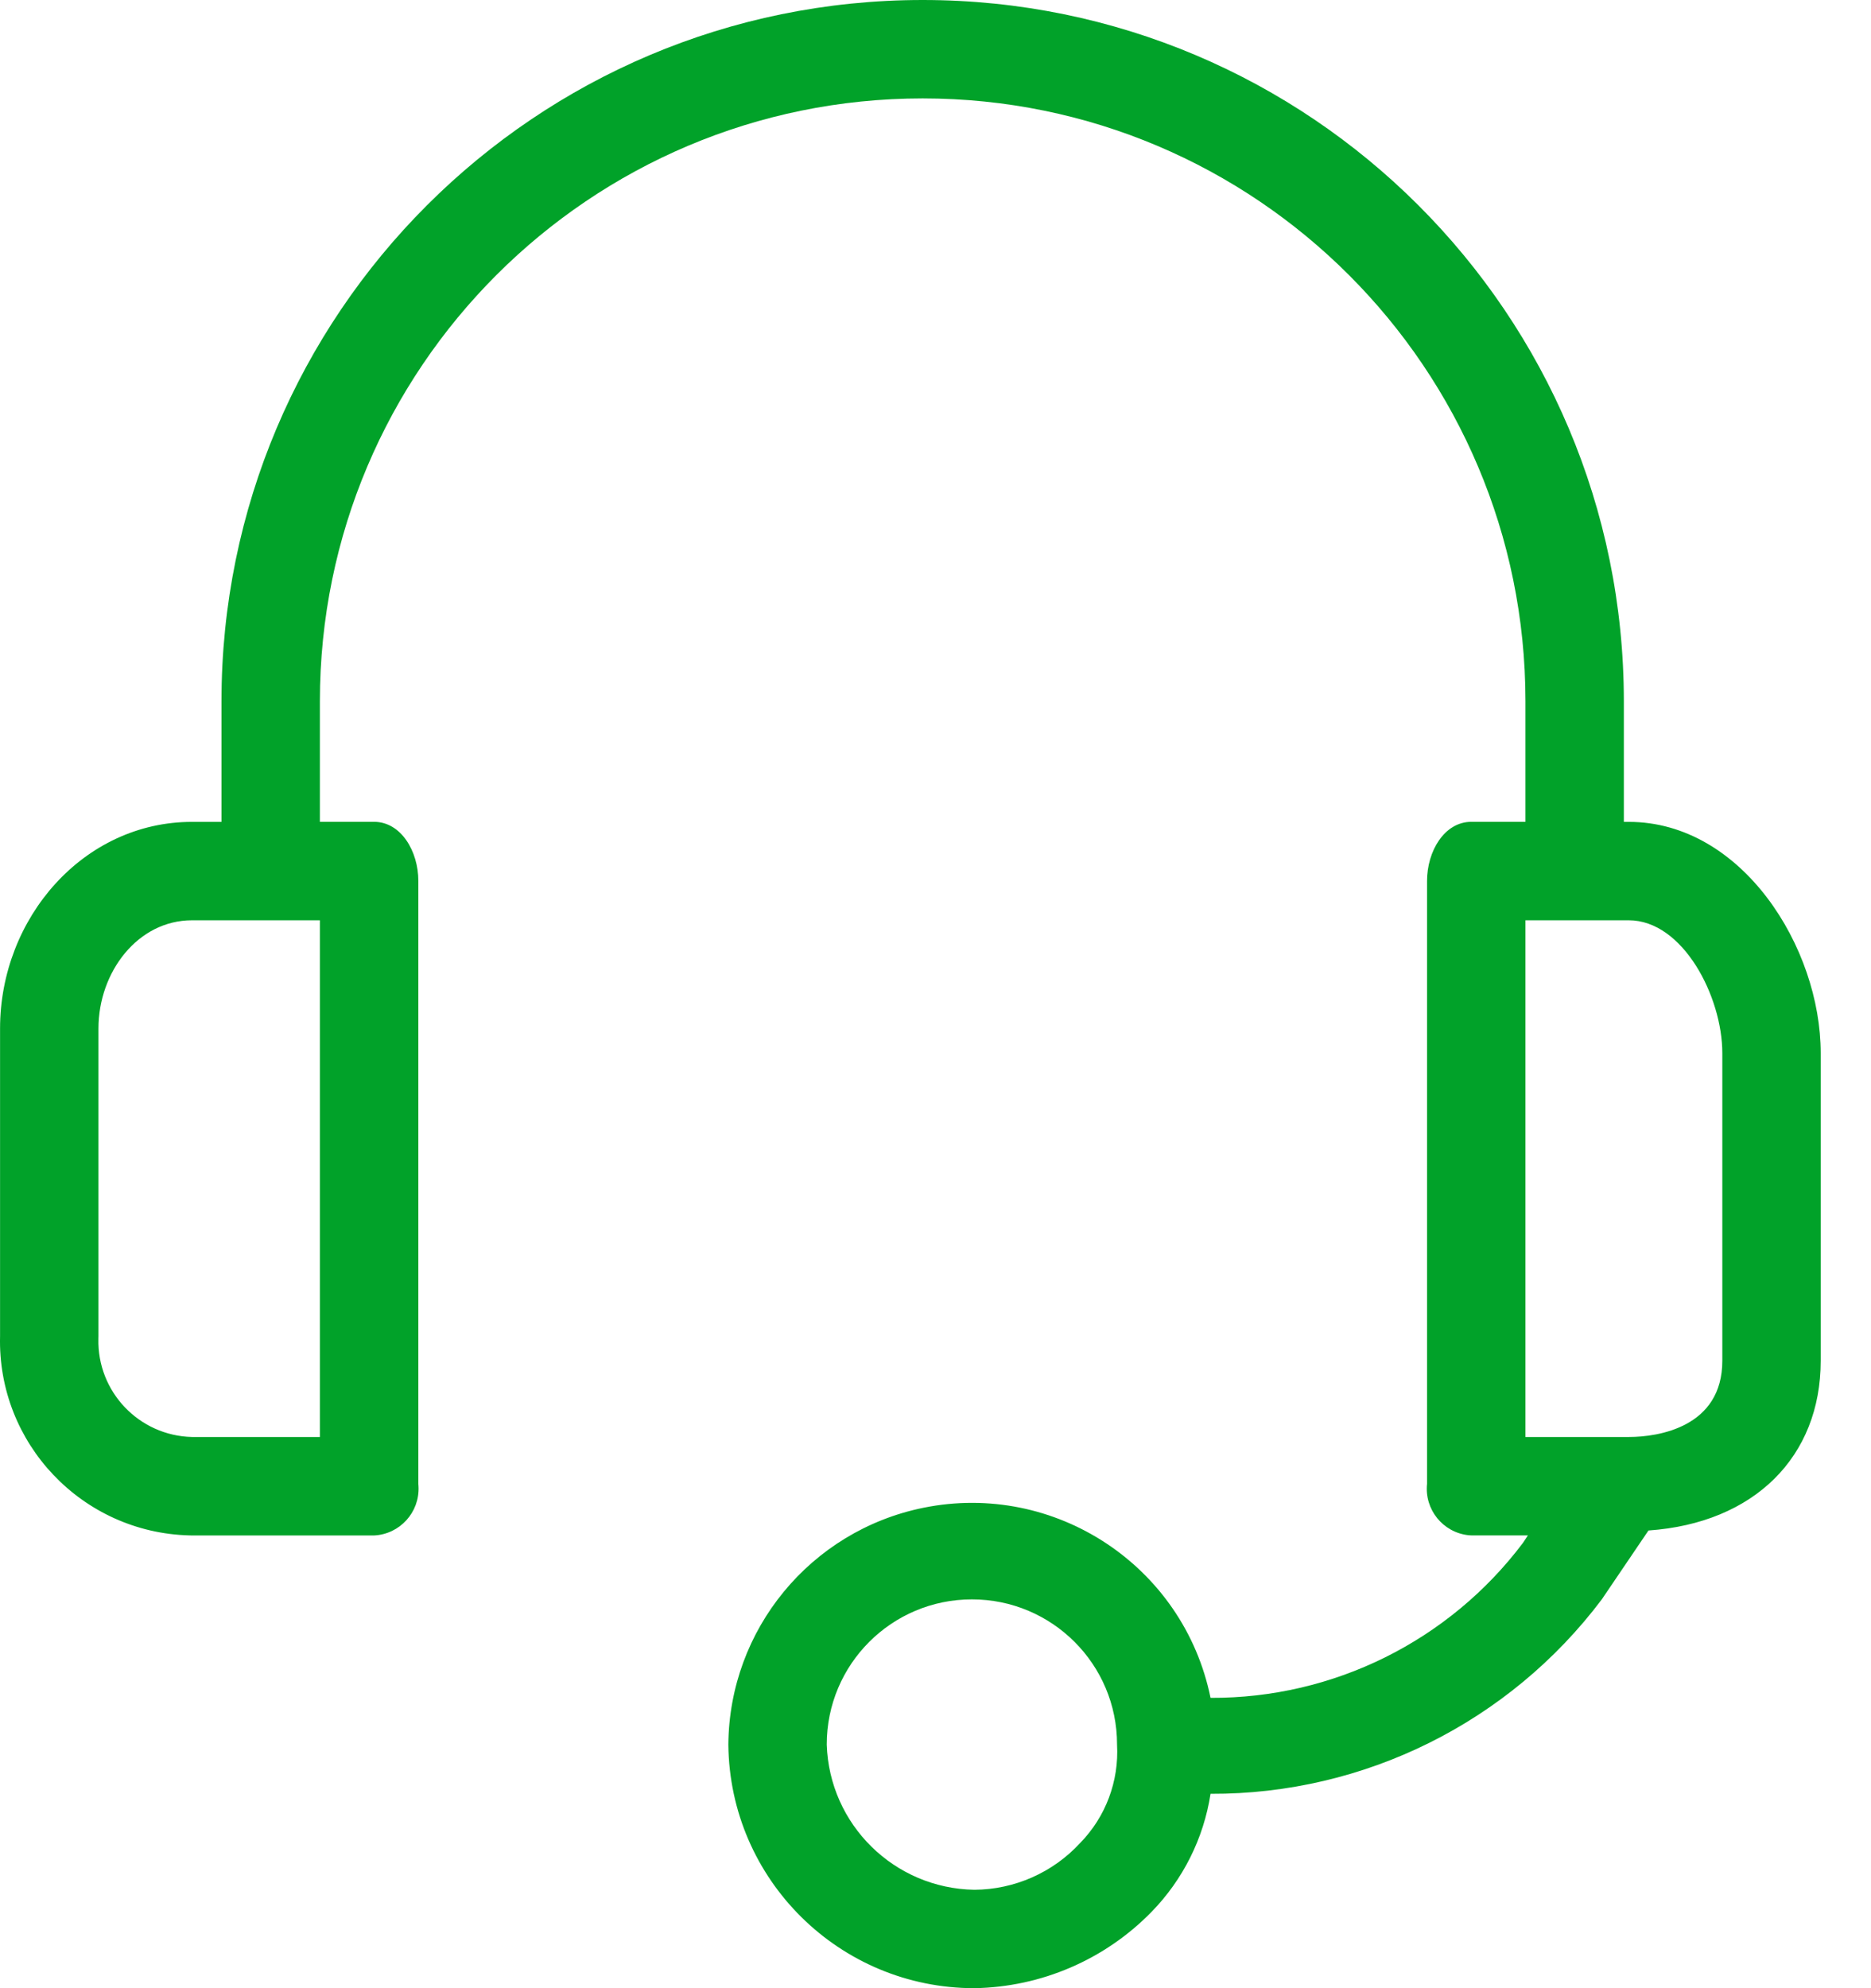 <svg width="32" height="34" viewBox="0 0 32 34" fill="none" xmlns="http://www.w3.org/2000/svg">
<path d="M27.858 14.055H27.773V11.993C27.773 5.369 22.404 0 15.781 0C9.157 0 3.788 5.369 3.788 11.993V14.055H3.283C1.432 14.055 0.001 15.696 0.001 17.589V22.849C-0.046 24.684 1.405 26.21 3.24 26.257C3.254 26.257 3.269 26.257 3.283 26.258H6.397C6.838 26.237 7.179 25.862 7.158 25.421C7.157 25.405 7.156 25.39 7.155 25.374V15.064C7.155 14.559 6.86 14.054 6.397 14.054H5.471V11.992C5.471 6.299 10.087 1.683 15.781 1.683C21.474 1.683 26.09 6.299 26.09 11.992V14.054H25.165C24.702 14.054 24.407 14.559 24.407 15.064V25.374C24.36 25.813 24.678 26.207 25.117 26.254C25.133 26.256 25.149 26.257 25.165 26.257H26.132L26.048 26.384C24.785 28.062 22.804 29.045 20.704 29.035C20.244 26.78 18.044 25.326 15.79 25.785C13.862 26.178 12.472 27.867 12.457 29.834C12.48 32.142 14.357 34 16.665 34C17.807 33.981 18.896 33.513 19.694 32.696C20.233 32.144 20.586 31.438 20.704 30.676C23.334 30.686 25.814 29.453 27.395 27.352L28.194 26.173C30.004 26.047 31.14 24.911 31.14 23.27V18.01C31.14 16.201 29.793 14.055 27.858 14.055ZM5.471 24.574H3.283C2.377 24.552 1.661 23.8 1.683 22.894C1.683 22.879 1.684 22.864 1.684 22.849V17.589C1.684 16.621 2.358 15.738 3.283 15.738H5.471V24.574ZM18.474 31.517C18.008 32.023 17.352 32.313 16.665 32.317C15.296 32.295 14.184 31.203 14.14 29.834C14.139 28.463 15.25 27.351 16.622 27.351C17.993 27.35 19.105 28.461 19.105 29.832C19.105 29.833 19.105 29.834 19.105 29.834C19.14 30.459 18.911 31.07 18.474 31.517ZM29.457 23.27C29.457 24.406 28.363 24.574 27.858 24.574H26.09V15.738H27.858C28.783 15.738 29.457 17.042 29.457 18.01V23.27Z" fill="#01A229"/>
</svg>
